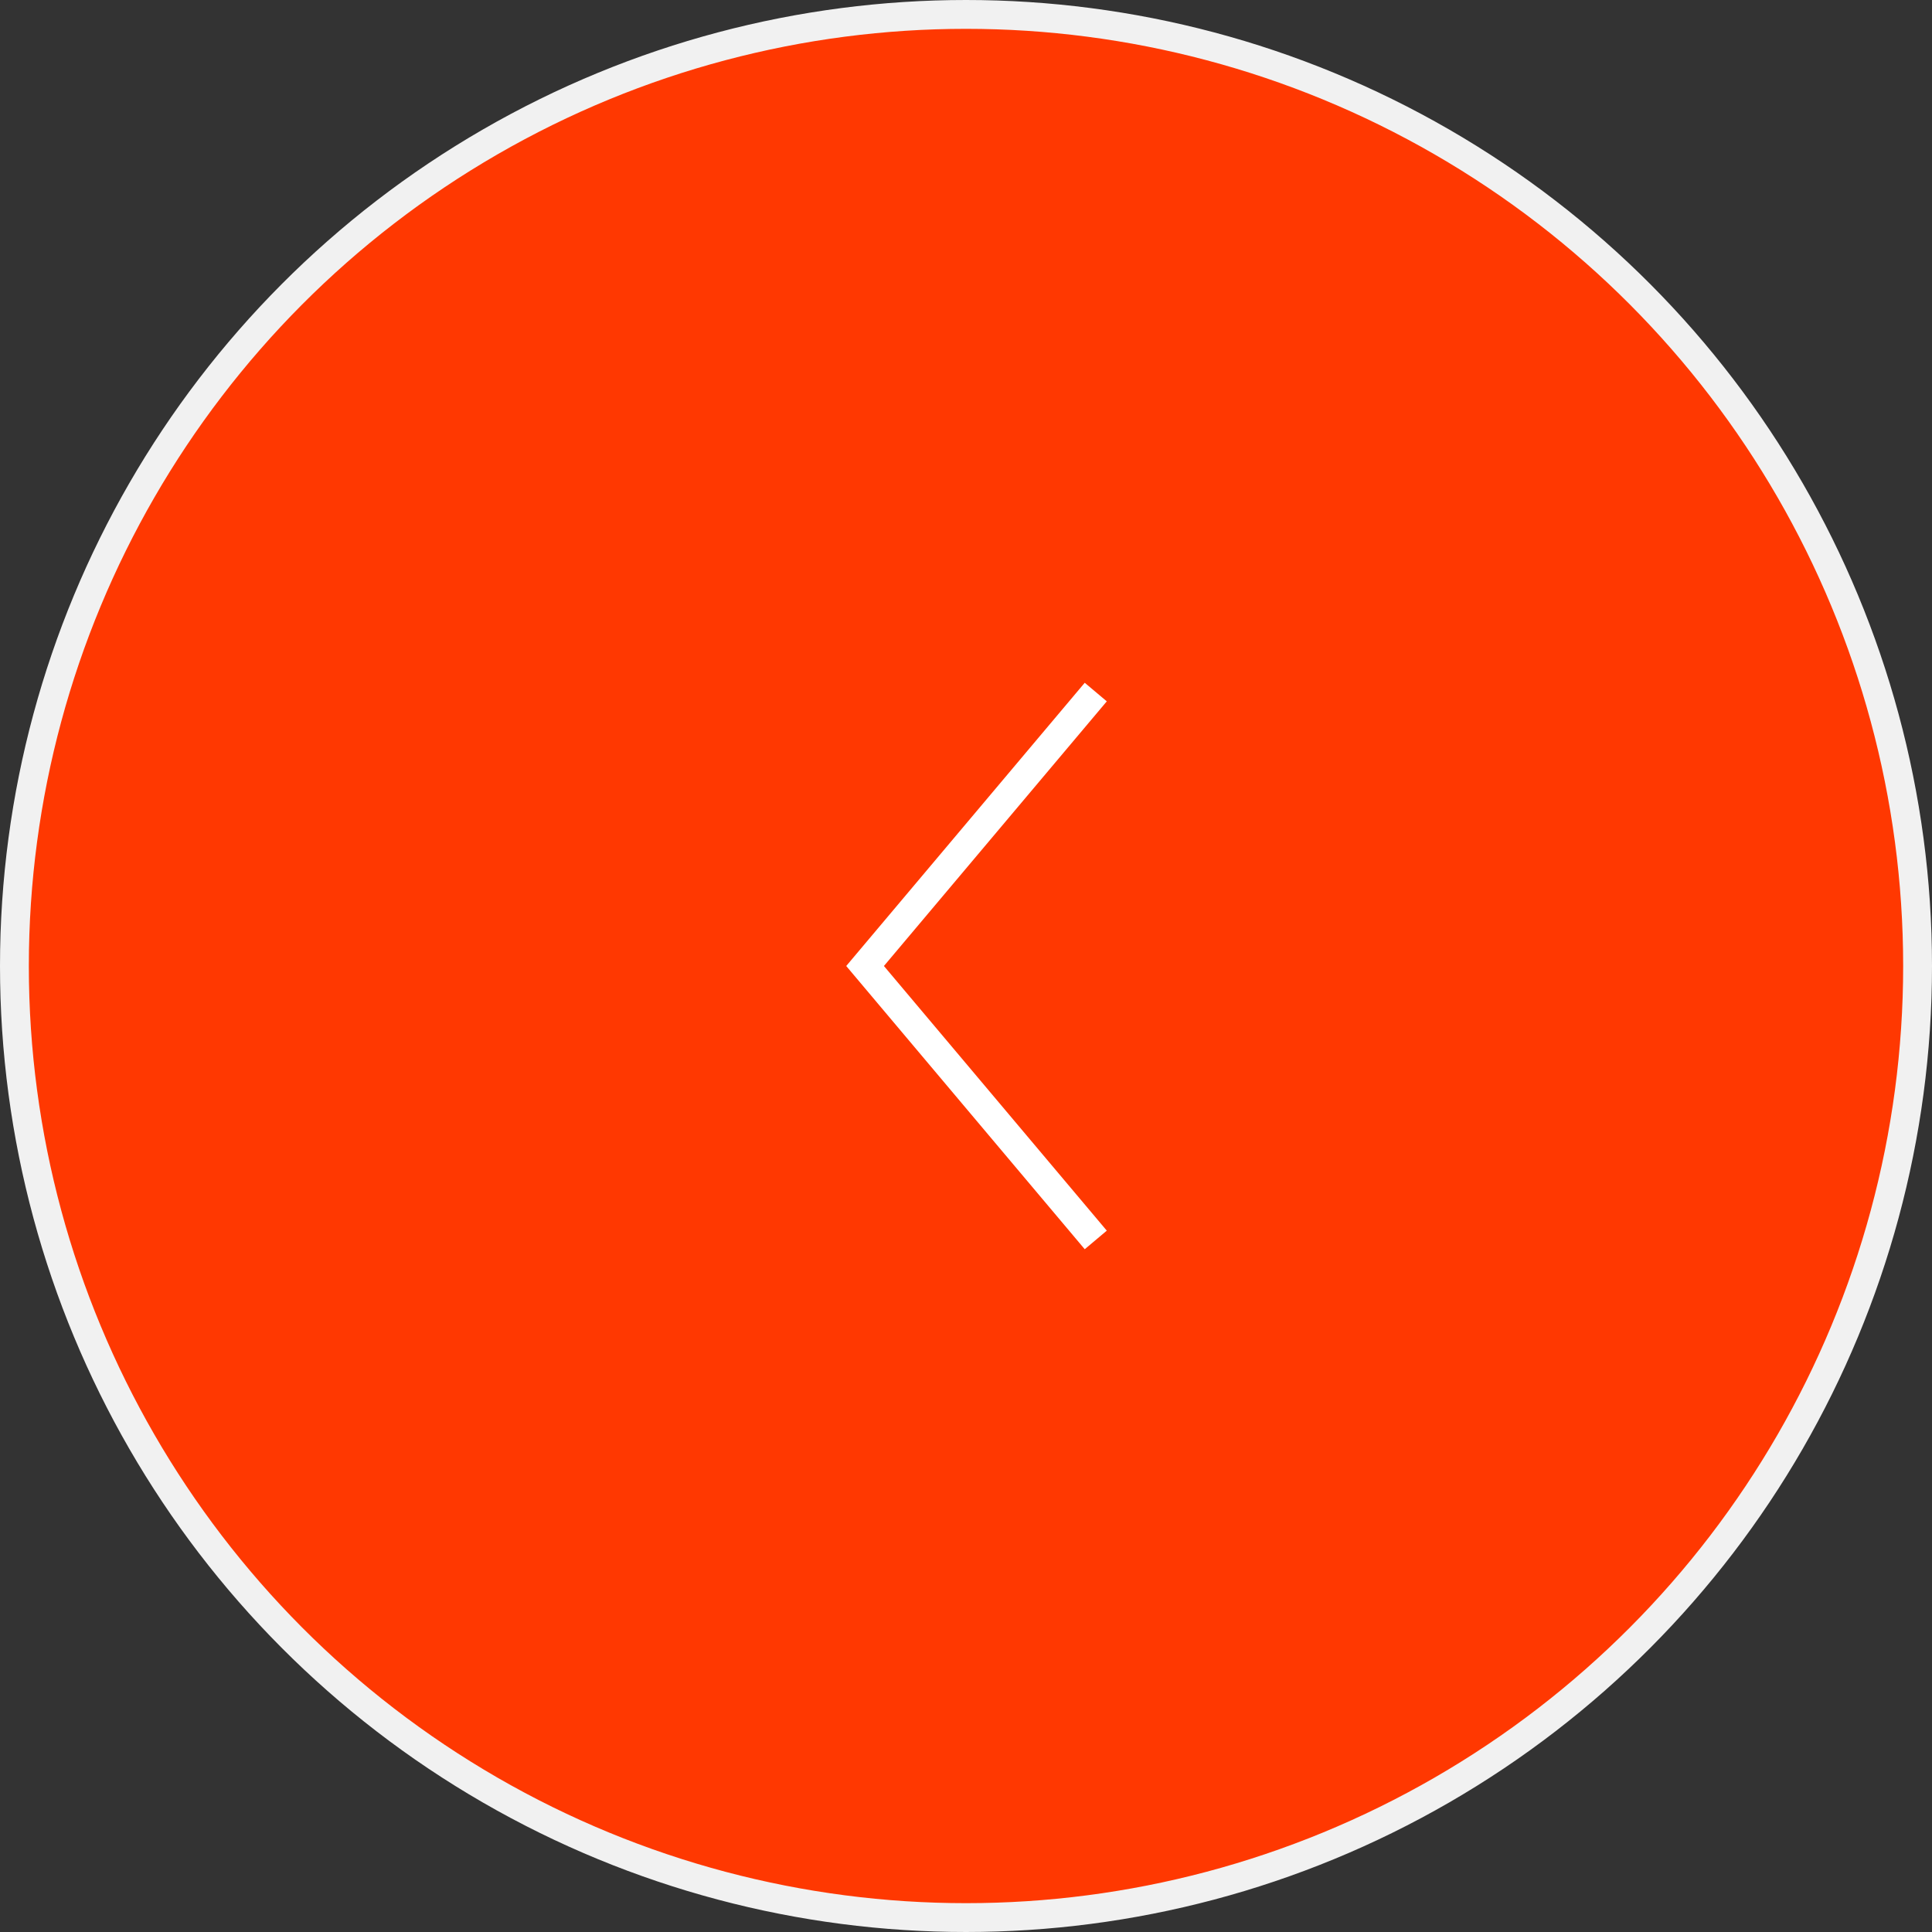 <svg width="67" height="67" viewBox="0 0 67 67" fill="none" xmlns="http://www.w3.org/2000/svg">
<rect x="0" y="0" width="67" height="67" fill="#333333" stroke="none"/>
<g clip-path="url(#clip0_70_1774)">
<circle cx="33.5" cy="33.5" r="33" transform="rotate(-180 33.5 33.5)" fill="#FF3801" stroke="#F1F1F1"/>
<path d="M38 24L30 33.5L38 43" stroke="white"/>
</g>
<defs>
<clipPath id="clip0_70_1774">
<rect width="67" height="67" fill="white"/>
</clipPath>
</defs>
</svg>
